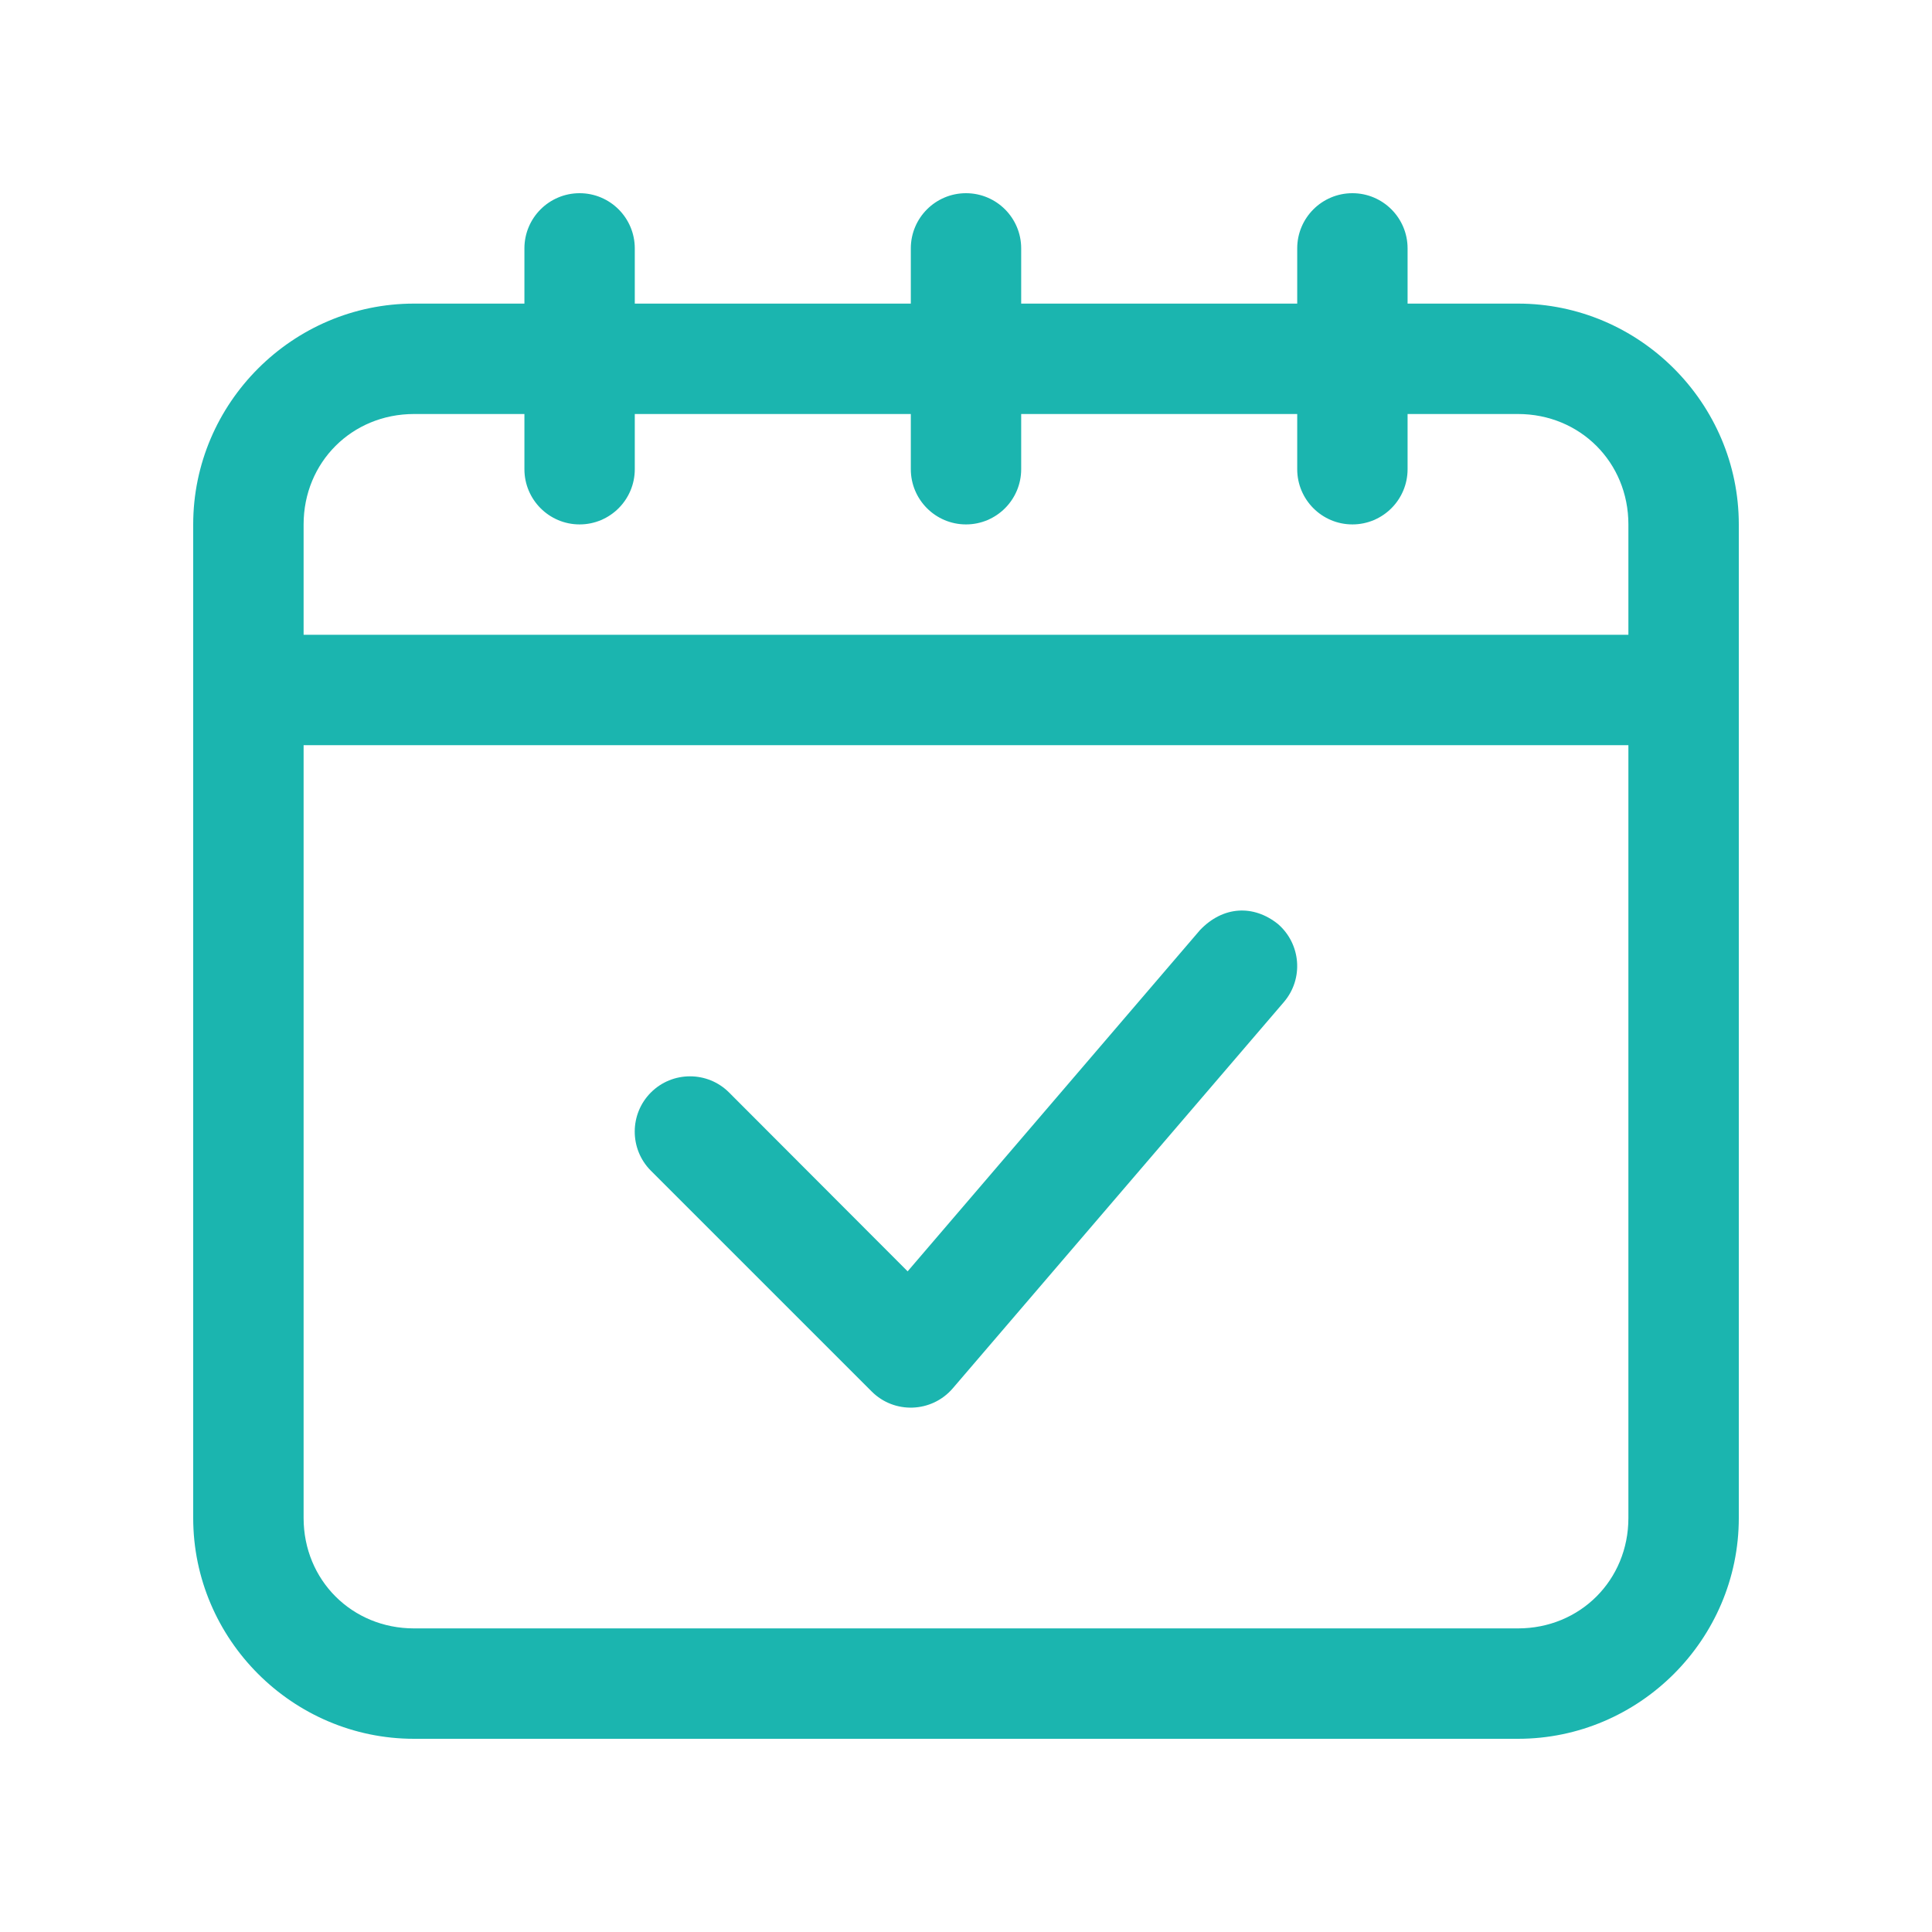 <svg xmlns="http://www.w3.org/2000/svg" xmlns:xlink="http://www.w3.org/1999/xlink" width="320" zoomAndPan="magnify" viewBox="0 0 240 240" height="320" preserveAspectRatio="xMidYMid meet" version="1.2"><g id="8aa905ed3c"><rect x="0" width="240" y="0" height="240" style="fill:#ffffff;fill-opacity:1;stroke:none;"/><rect x="0" width="240" y="0" height="240" style="fill:#ffffff;fill-opacity:1;stroke:none;"/><path style=" stroke:none;fill-rule:nonzero;fill:#1bb5af;fill-opacity:1;" d="M 72 24 C 68.215 24 65.145 27.07 65.145 30.855 L 65.145 37.715 L 51.43 37.715 C 36.355 37.715 24 50.07 24 65.145 L 24 188.57 C 24 203.645 36.355 216 51.43 216 L 188.57 216 C 203.645 216 216 203.645 216 188.57 L 216 65.145 C 216 50.07 203.645 37.715 188.57 37.715 L 174.855 37.715 L 174.855 30.855 C 174.855 27.07 171.785 24 168 24 C 164.215 24 161.145 27.07 161.145 30.855 L 161.145 37.715 L 126.855 37.715 L 126.855 30.855 C 126.855 27.07 123.785 24 120 24 C 116.215 24 113.145 27.07 113.145 30.855 L 113.145 37.715 L 78.855 37.715 L 78.855 30.855 C 78.855 27.07 75.785 24 72 24 Z M 51.43 51.43 L 65.145 51.43 L 65.145 58.285 C 65.145 62.07 68.215 65.145 72 65.145 C 75.785 65.145 78.855 62.07 78.855 58.285 L 78.855 51.43 L 113.145 51.43 L 113.145 58.285 C 113.145 62.07 116.215 65.145 120 65.145 C 123.785 65.145 126.855 62.07 126.855 58.285 L 126.855 51.43 L 161.145 51.43 L 161.145 58.285 C 161.145 62.07 164.215 65.145 168 65.145 C 171.785 65.145 174.855 62.07 174.855 58.285 L 174.855 51.43 L 188.57 51.43 C 196.285 51.43 202.285 57.43 202.285 65.145 L 202.285 78.855 L 37.715 78.855 L 37.715 65.145 C 37.715 57.43 43.715 51.43 51.43 51.43 Z M 37.715 92.57 L 202.285 92.57 L 202.285 188.57 C 202.285 196.285 196.285 202.285 188.57 202.285 L 51.43 202.285 C 43.715 202.285 37.715 196.285 37.715 188.57 Z M 37.715 92.57 "/><path style=" stroke:none;fill-rule:nonzero;fill:#1bb5af;fill-opacity:1;" d="M 149.07 115.535 L 112.75 157.93 L 90.57 135.715 C 87.895 133.035 83.535 133.035 80.855 135.715 C 78.18 138.395 78.18 142.75 80.855 145.43 L 108.285 172.855 C 111.105 175.68 115.75 175.5 118.355 172.465 L 159.5 124.465 C 161.965 121.57 161.605 117.25 158.75 114.785 C 155.715 112.355 151.93 112.535 149.07 115.535 Z M 149.07 115.535 "/></g></svg>